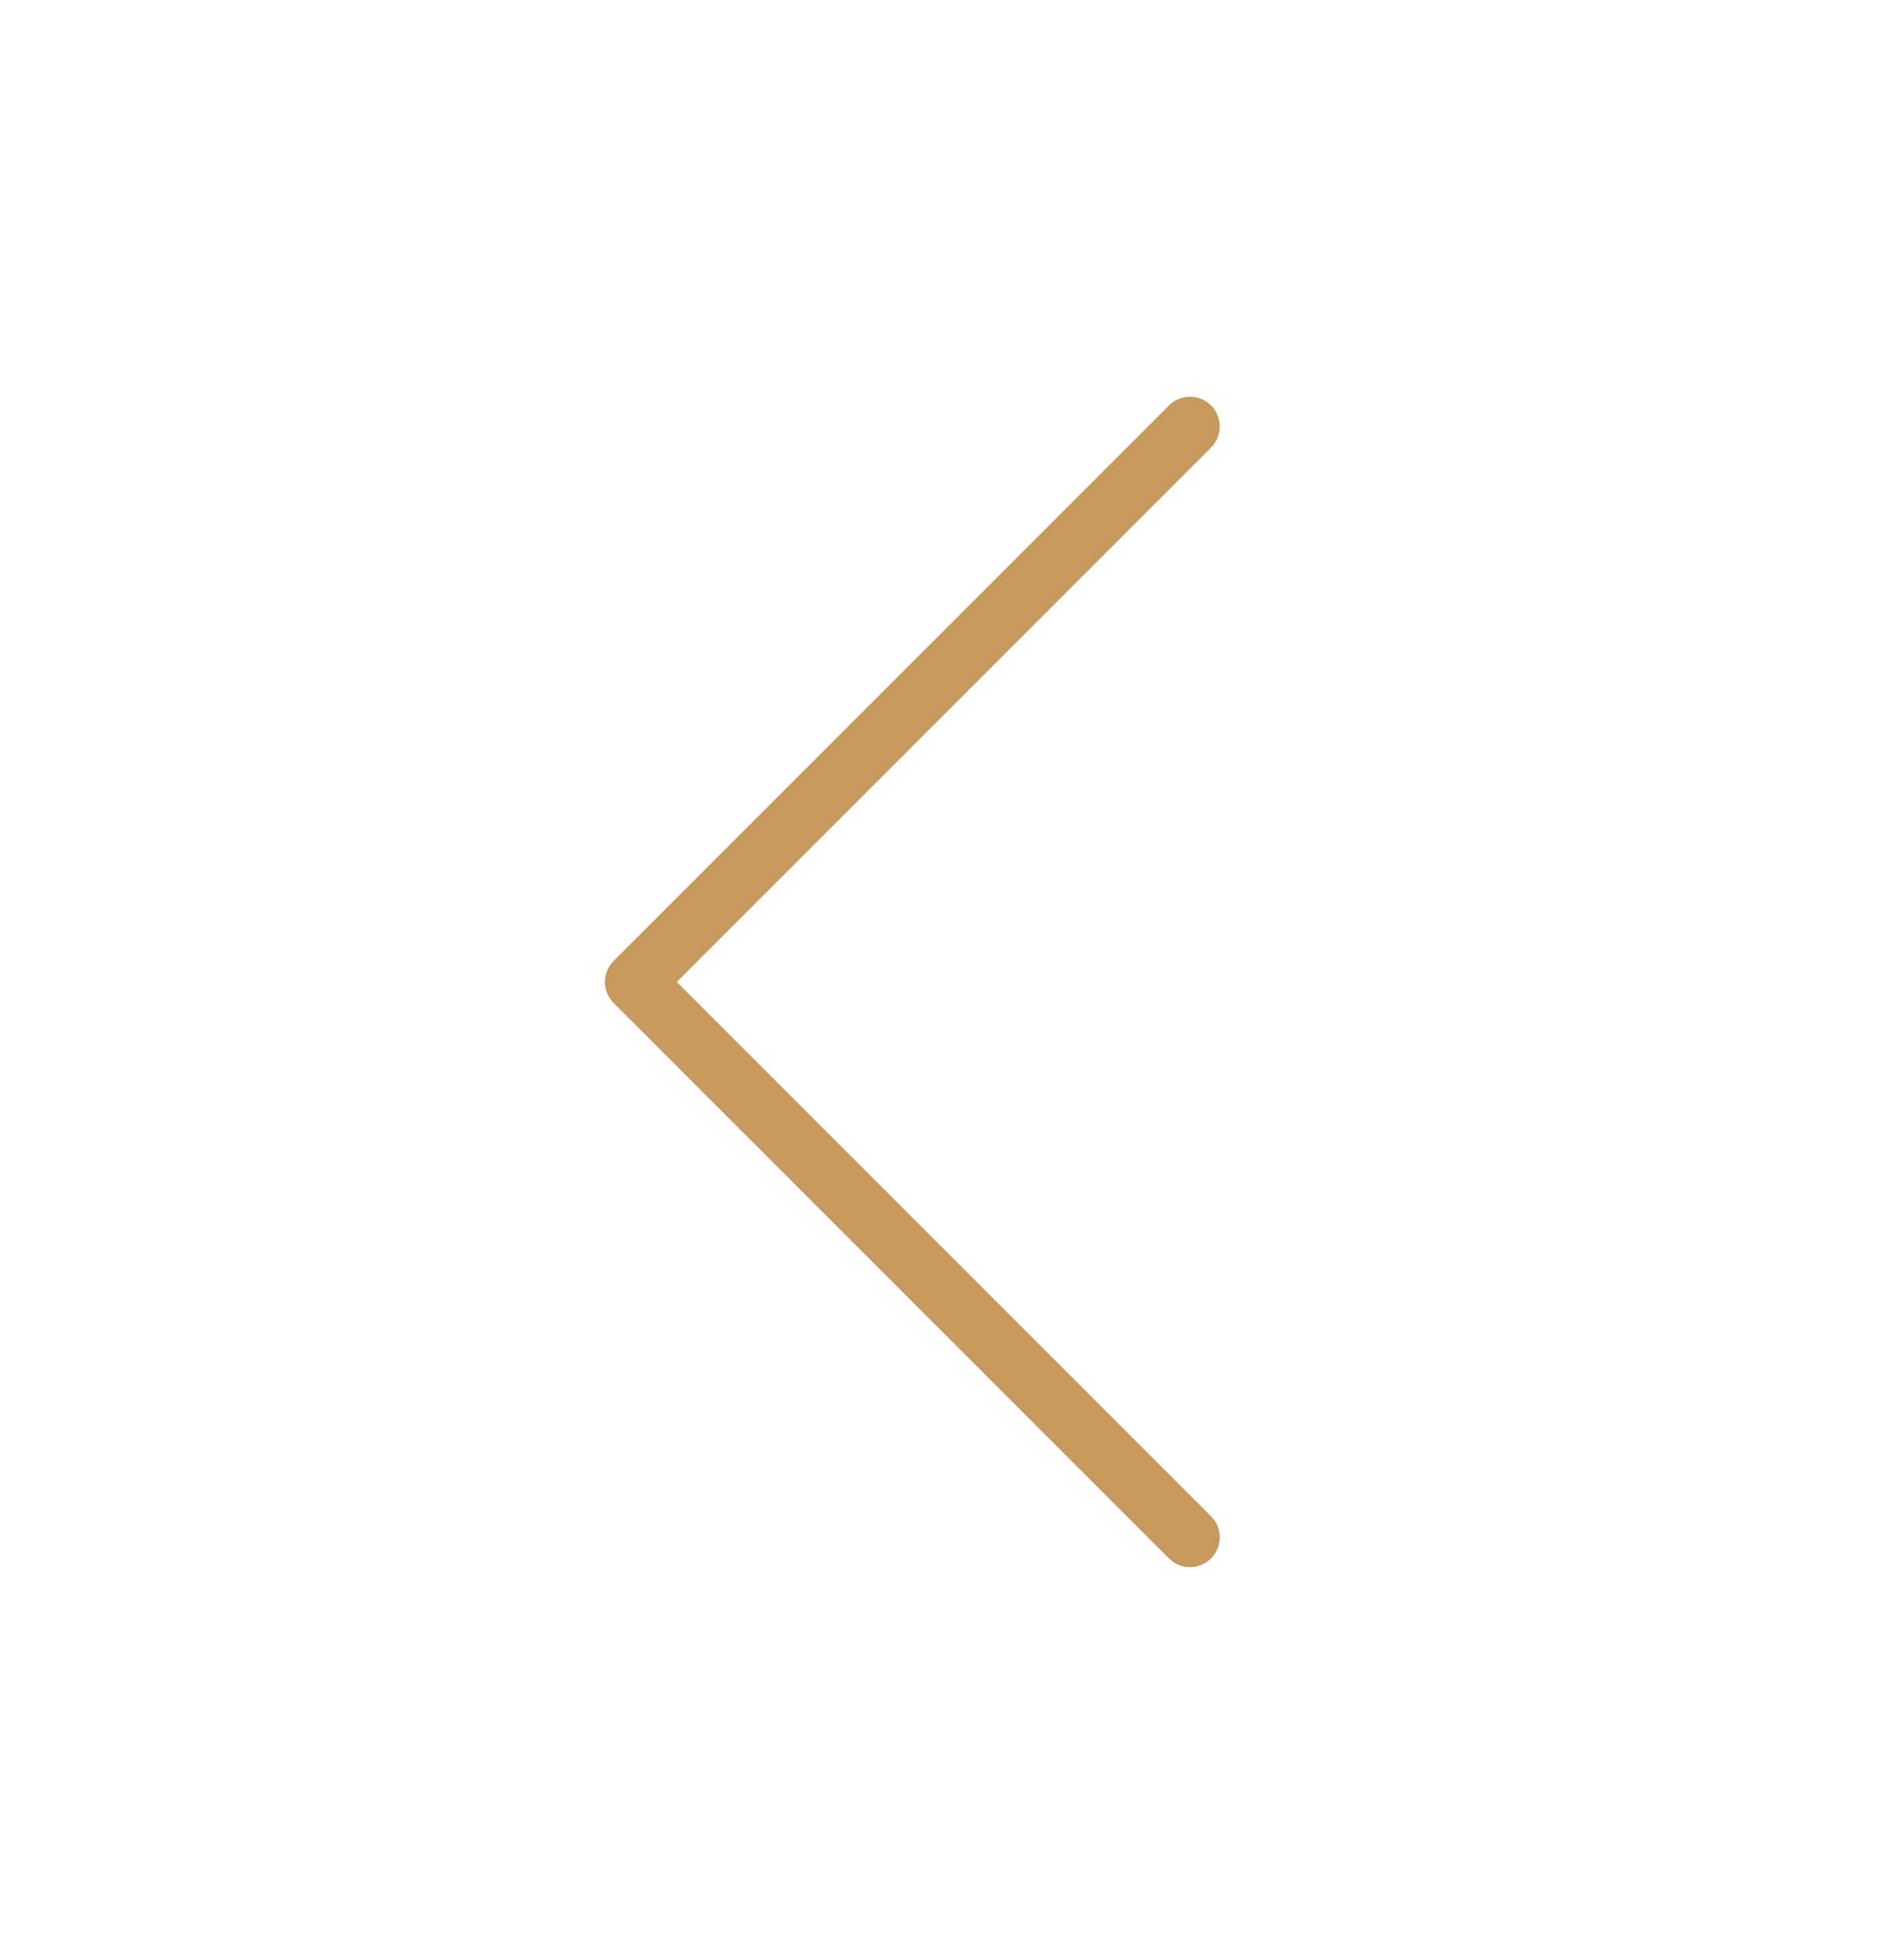 <?xml version="1.0" encoding="UTF-8"?> <svg xmlns="http://www.w3.org/2000/svg" width="48" height="49" viewBox="0 0 48 49" fill="none"> <path d="M30 38.75L16 24.75L30 10.75" stroke="#C8995C" stroke-width="1.5" stroke-linecap="round" stroke-linejoin="round"></path> </svg> 